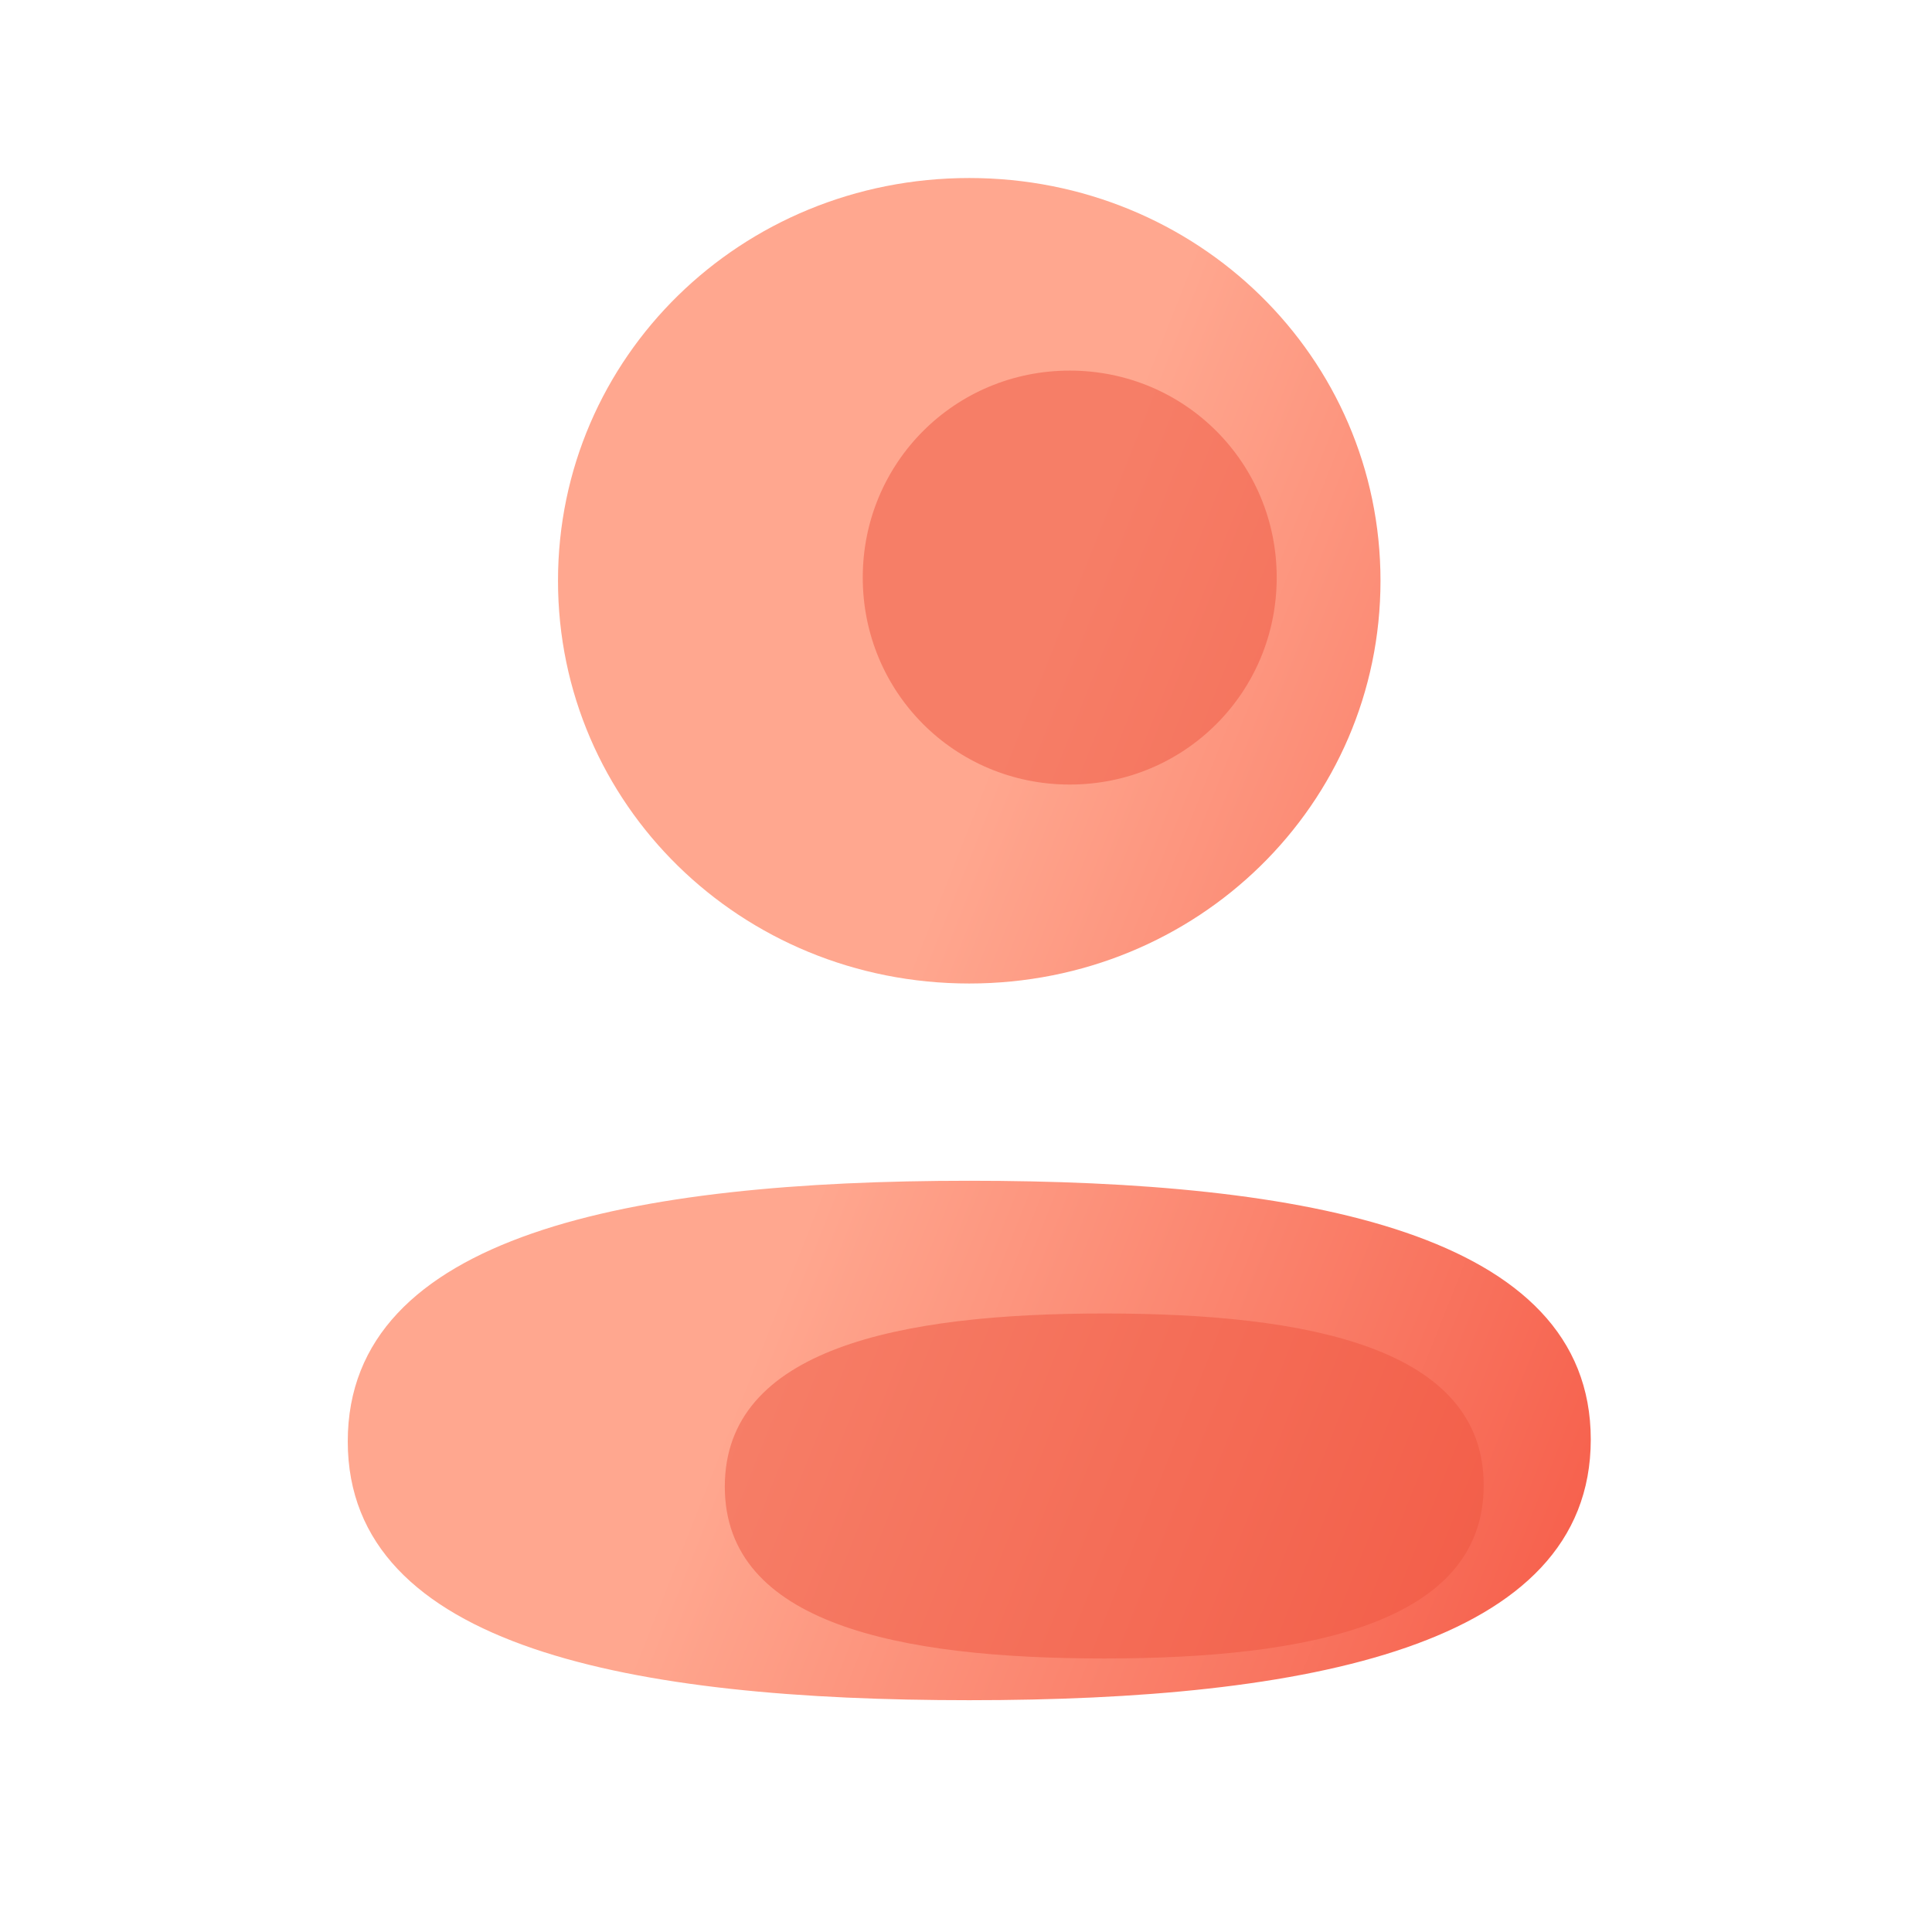 <svg width="50" height="50" viewBox="0 0 50 50" fill="none" xmlns="http://www.w3.org/2000/svg">
<mask id="mask0_1706_22688" style="mask-type:alpha" maskUnits="userSpaceOnUse" x="0" y="0" width="50" height="50">
<rect width="50" height="50" fill="#D9D9D9"/>
</mask>
<g mask="url(#mask0_1706_22688)">
<g filter="url(#filter0_b_1706_22688)">
<path fill-rule="evenodd" clip-rule="evenodd" d="M14.441 15.03C14.441 20.816 19.176 25.453 25.084 25.453C30.99 25.453 35.727 20.816 35.727 15.03C35.727 9.244 30.99 4.607 25.084 4.607C19.176 4.607 14.441 9.244 14.441 15.03ZM41.169 37.254C41.169 31.898 33.76 30.558 25.085 30.558C16.362 30.558 9 31.944 9 37.304C9 42.66 16.41 44.001 25.085 44.001C33.807 44.001 41.169 42.614 41.169 37.254Z" fill="url(#paint0_linear_1706_22688)"/>
</g>
<g filter="url(#filter1_f_1706_22688)">
<path d="M28.578 33.993C33.875 33.993 38.398 34.883 38.398 38.44C38.398 42 33.903 42.921 28.578 42.921C23.281 42.921 18.758 42.031 18.758 38.474C18.758 34.914 23.253 33.993 28.578 33.993" fill="#EF5641" fill-opacity="0.5"/>
</g>
<g filter="url(#filter2_f_1706_22688)">
<path d="M27.685 20.304C24.711 20.304 22.328 17.921 22.328 14.947C22.328 11.974 24.711 9.591 27.685 9.591C30.657 9.591 33.041 11.974 33.041 14.947C33.041 17.921 30.657 20.304 27.685 20.304" fill="#EF5641" fill-opacity="0.5"/>
</g>
</g>
<defs>
<filter id="filter0_b_1706_22688" x="-4" y="-8.393" width="58.169" height="65.394" filterUnits="userSpaceOnUse" color-interpolation-filters="sRGB">
<feFlood flood-opacity="0" result="BackgroundImageFix"/>
<feGaussianBlur in="BackgroundImageFix" stdDeviation="6.5"/>
<feComposite in2="SourceAlpha" operator="in" result="effect1_backgroundBlur_1706_22688"/>
<feBlend mode="normal" in="SourceGraphic" in2="effect1_backgroundBlur_1706_22688" result="shape"/>
</filter>
<filter id="filter1_f_1706_22688" x="5.758" y="20.993" width="45.641" height="34.928" filterUnits="userSpaceOnUse" color-interpolation-filters="sRGB">
<feFlood flood-opacity="0" result="BackgroundImageFix"/>
<feBlend mode="normal" in="SourceGraphic" in2="BackgroundImageFix" result="shape"/>
<feGaussianBlur stdDeviation="6.5" result="effect1_foregroundBlur_1706_22688"/>
</filter>
<filter id="filter2_f_1706_22688" x="7.328" y="-5.409" width="40.713" height="40.713" filterUnits="userSpaceOnUse" color-interpolation-filters="sRGB">
<feFlood flood-opacity="0" result="BackgroundImageFix"/>
<feBlend mode="normal" in="SourceGraphic" in2="BackgroundImageFix" result="shape"/>
<feGaussianBlur stdDeviation="7.5" result="effect1_foregroundBlur_1706_22688"/>
</filter>
<linearGradient id="paint0_linear_1706_22688" x1="22.716" y1="26.942" x2="52.906" y2="38.929" gradientUnits="userSpaceOnUse">
<stop stop-color="#FFA78F"/>
<stop offset="1" stop-color="#F23E2C"/>
</linearGradient>
</defs>
</svg>
